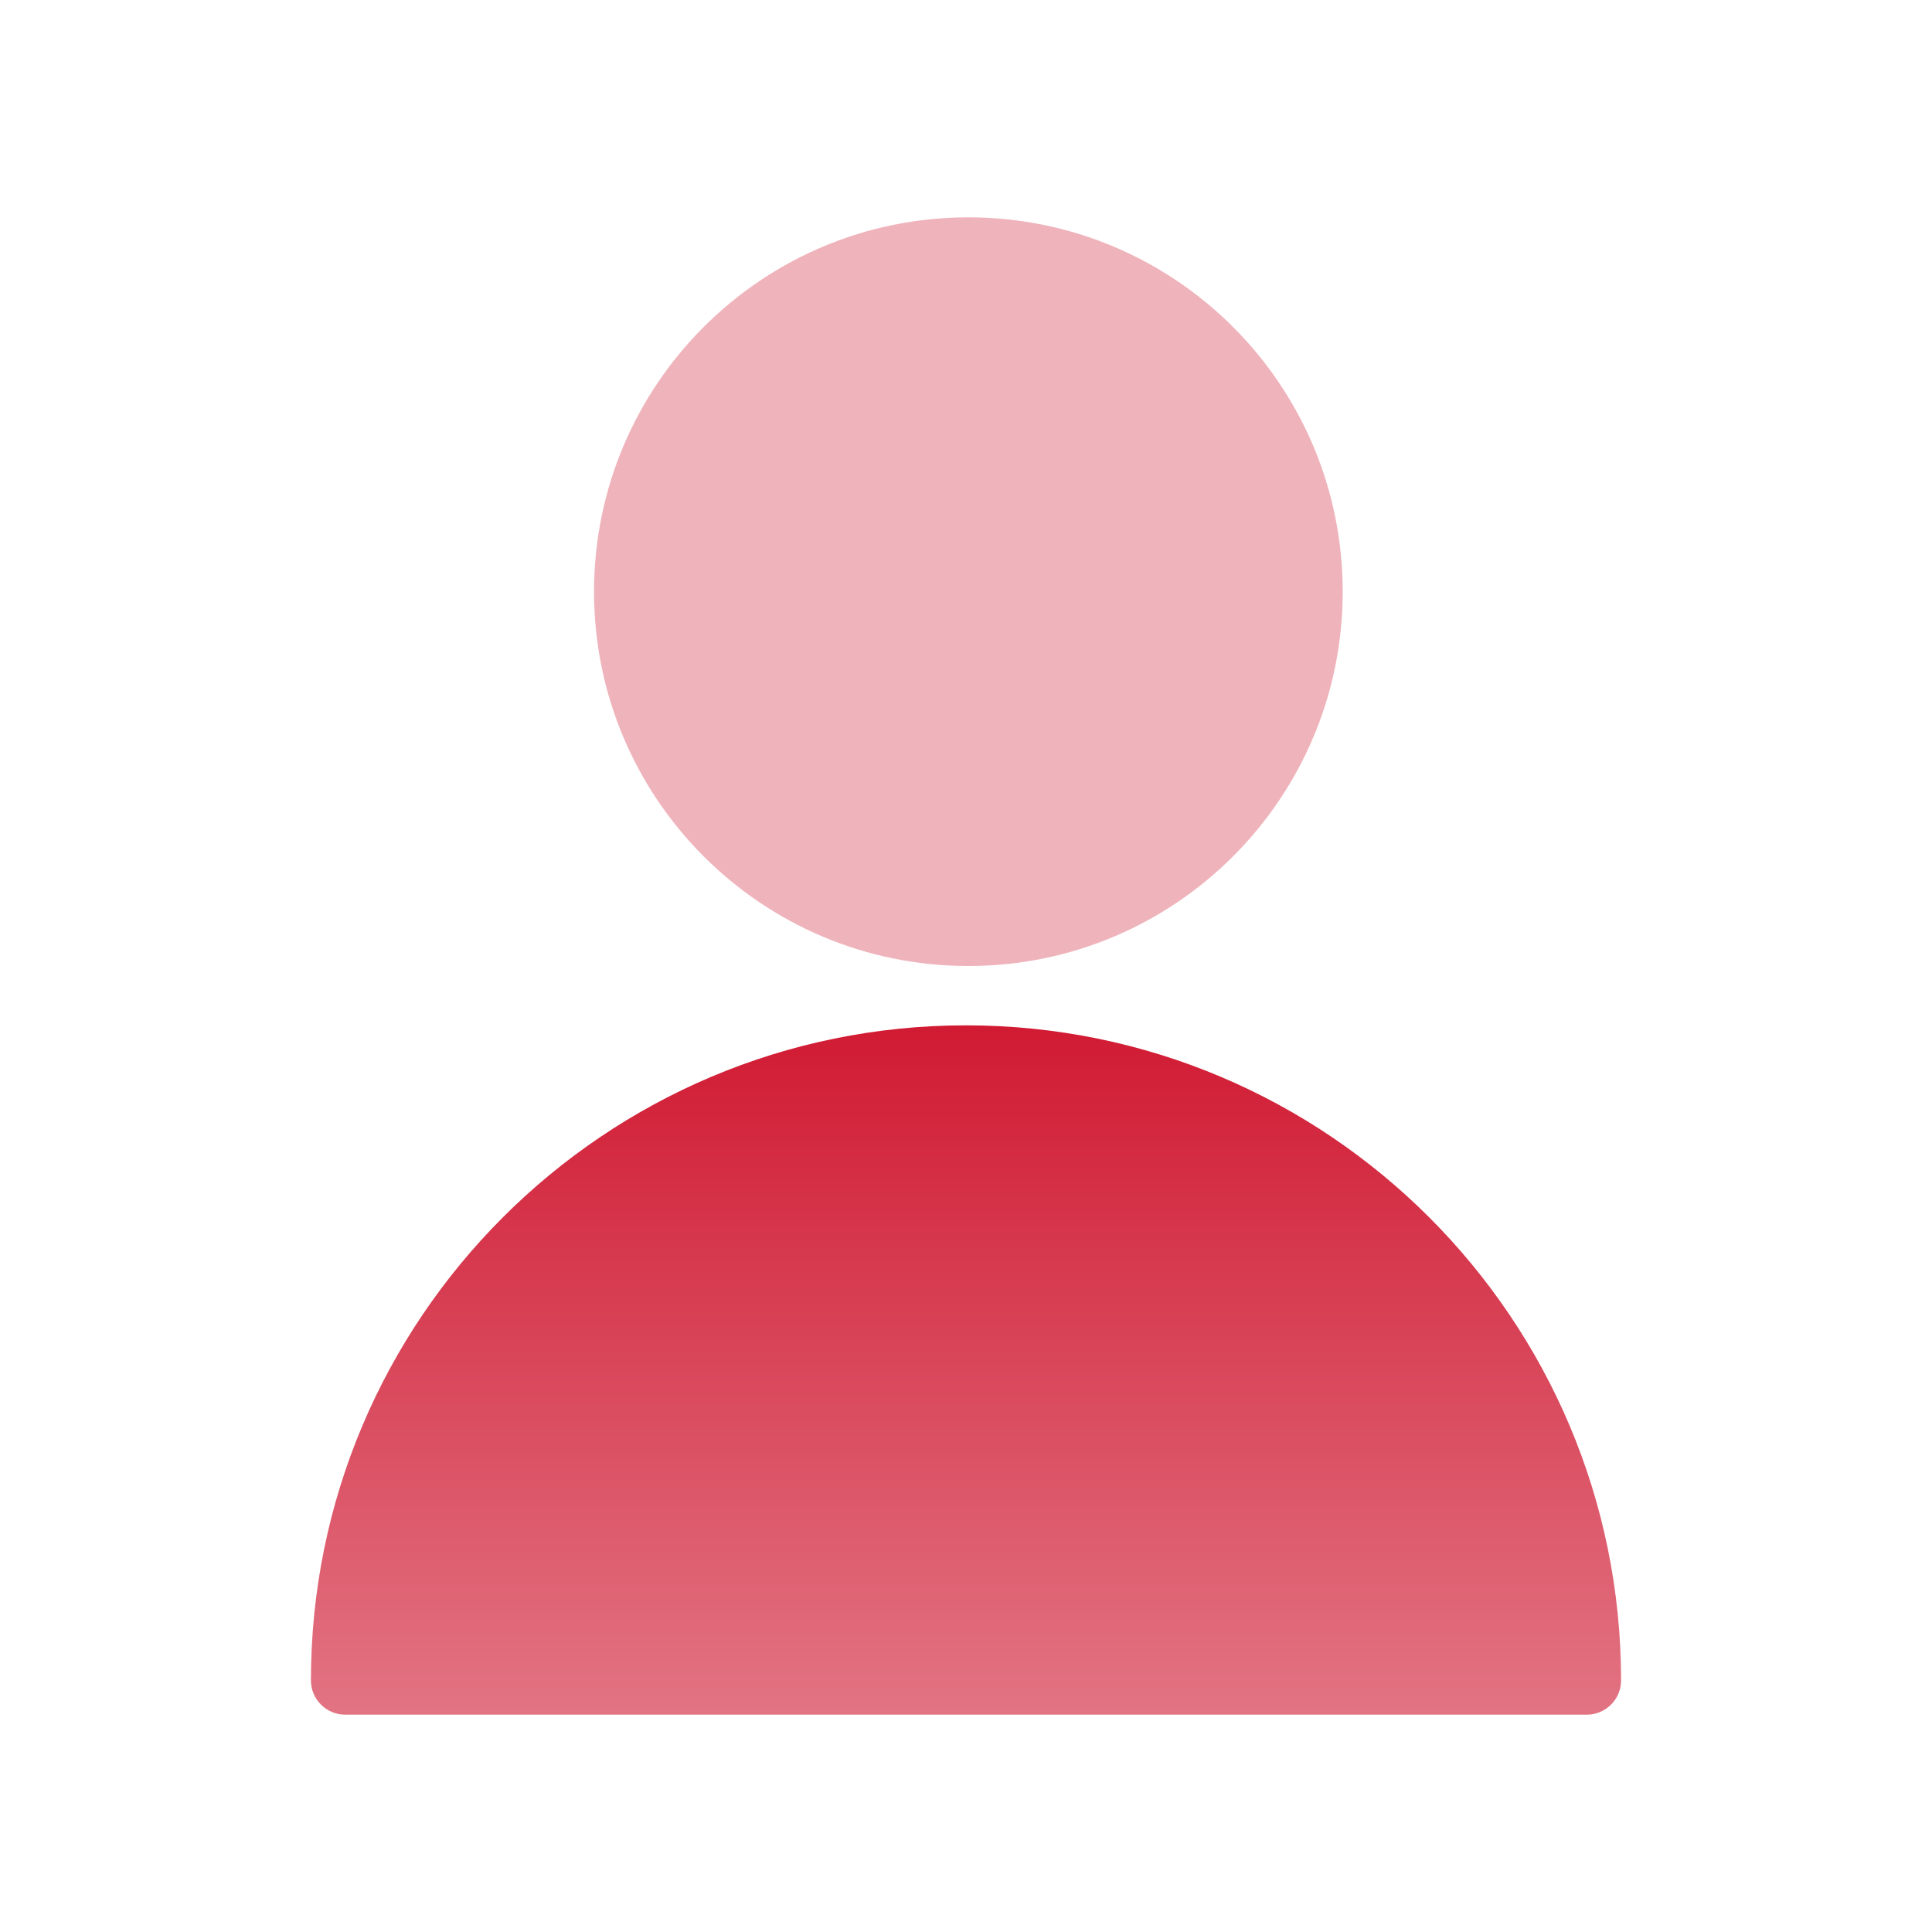 <svg width="80" height="80" viewBox="0 0 80 80" fill="none" xmlns="http://www.w3.org/2000/svg">
<path d="M40.098 40C48.658 40 55.598 33.06 55.598 24.5C55.598 15.94 48.658 9 40.098 9C31.537 9 24.598 15.94 24.598 24.5C24.598 33.06 31.537 40 40.098 40Z" fill="#EFB3BB"/>
<path d="M40 42.457C54.973 42.457 67.125 54.609 67.125 69.582C67.125 70.365 66.49 71 65.707 71H14.293C13.51 71 12.875 70.365 12.875 69.582C12.875 54.617 25.027 42.457 40 42.457Z" fill="url(#paint0_linear_1303_292)"/>
<defs>
<linearGradient id="paint0_linear_1303_292" x1="40" y1="40" x2="40" y2="77.565" gradientUnits="userSpaceOnUse">
<stop stop-color="#CF132C"/>
<stop offset="1" stop-color="#E68895"/>
</linearGradient>
</defs>
</svg>
